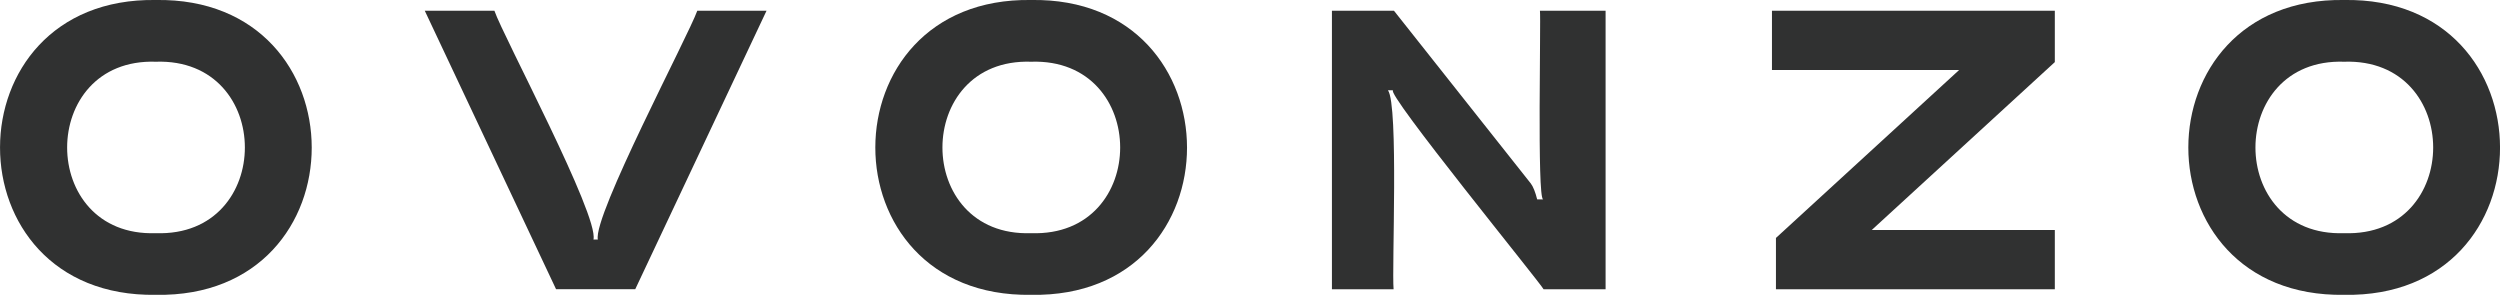 <svg xmlns="http://www.w3.org/2000/svg" id="_&#x56FE;&#x5C42;_2" data-name="&#x56FE;&#x5C42; 2" viewBox="0 0 388.44 45.82"><defs><style>      .cls-1 {        fill: #303131;      }    </style></defs><g id="_&#x56FE;&#x5C42;_1-2" data-name="&#x56FE;&#x5C42; 1"><g><path class="cls-1" d="M24.21,0c-32.24-.48-32.31,46.29,0,45.81,32.33.57,32.27-46.32,0-45.81ZM24.21,36.23c-18.38.62-18.36-27.25,0-26.64,18.44-.62,18.46,27.27,0,26.64Z"></path><path class="cls-1" d="M92.89,37.22h-.68c.86-3.76-14.05-31.61-15.39-35.55h-10.82s20.4,43.27,20.4,43.27h12.3S119.1,1.67,119.1,1.67h-10.76c-1.35,3.82-16.22,31.86-15.45,35.55Z"></path><path class="cls-1" d="M160.21,0c-32.24-.48-32.31,46.29,0,45.81,32.33.57,32.27-46.32,0-45.81ZM160.21,36.23c-18.38.62-18.36-27.25,0-26.64,18.44-.62,18.46,27.27,0,26.64Z"></path><path class="cls-1" d="M239.77,30.98h-.93c-.29-1.15-.62-1.98-.99-2.47L216.59,1.67h-9.64s0,43.27,0,43.27h9.58c-.29-3.15.8-28.56-.87-30.91h.8c-1.38.19,23.01,30.08,23.37,30.91h9.64s0-43.27,0-43.27h-10.2c.17,1.36-.46,29.05.49,29.3Z"></path><polygon class="cls-1" points="275.32 10.88 304.4 10.88 275.94 36.97 275.94 44.95 319.27 44.95 319.27 35.74 290.82 35.74 319.27 9.65 319.27 1.67 275.32 1.67 275.32 10.88"></polygon><path class="cls-1" d="M364.22,0c-32.24-.48-32.31,46.29,0,45.81,32.33.57,32.27-46.32,0-45.81ZM364.22,36.23c-18.38.62-18.36-27.25,0-26.64,18.44-.62,18.46,27.27,0,26.64Z"></path></g></g></svg>